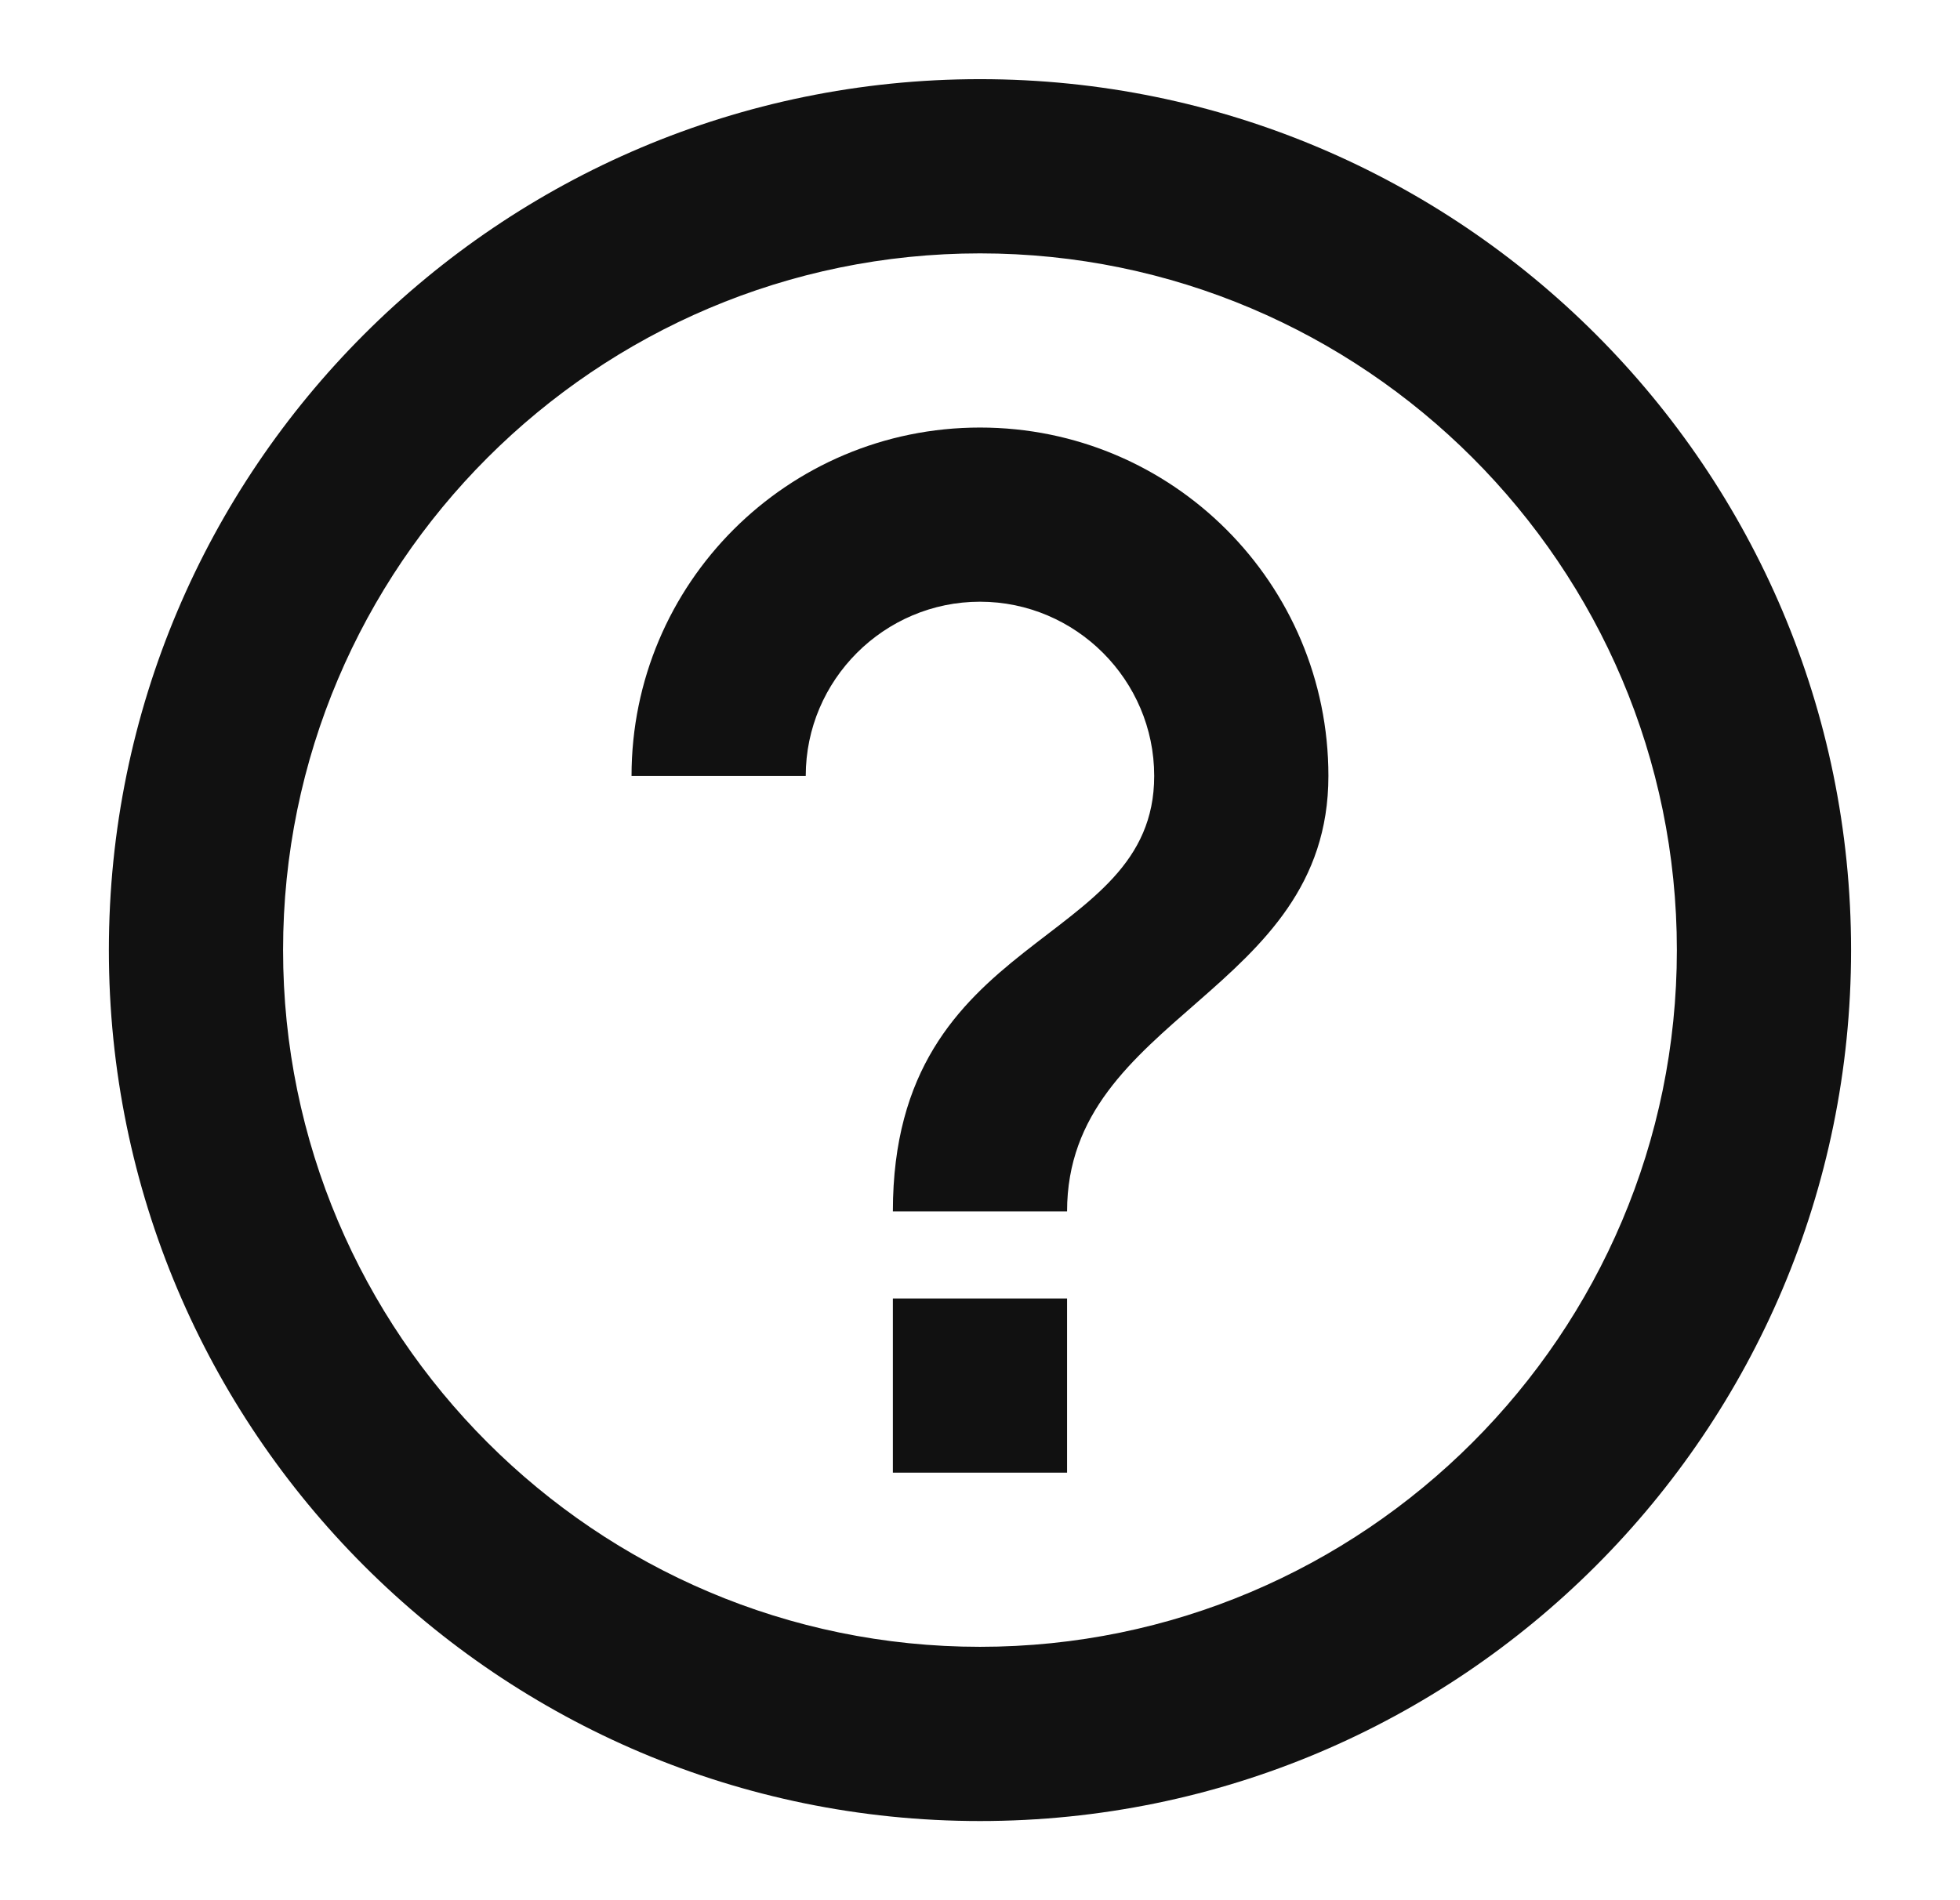 <svg width="33" height="32" viewBox="0 0 33 32" fill="none" xmlns="http://www.w3.org/2000/svg">
<path d="M15.033 24.8H17.966V21.867H15.033V24.8ZM16.5 1.333C8.404 1.333 1.833 7.904 1.833 16C1.833 24.096 8.404 30.667 16.5 30.667C24.596 30.667 31.166 24.096 31.166 16C31.166 7.904 24.596 1.333 16.5 1.333ZM16.5 27.733C10.032 27.733 4.766 22.468 4.766 16C4.766 9.532 10.032 4.267 16.5 4.267C22.968 4.267 28.233 9.532 28.233 16C28.233 22.468 22.968 27.733 16.5 27.733ZM16.5 7.2C13.258 7.2 10.633 9.825 10.633 13.067H13.566C13.566 11.453 14.886 10.133 16.5 10.133C18.113 10.133 19.433 11.453 19.433 13.067C19.433 16 15.033 15.633 15.033 20.4H17.966C17.966 17.1 22.366 16.733 22.366 13.067C22.366 9.825 19.741 7.2 16.5 7.2Z" fill="#111111"/>
</svg>
